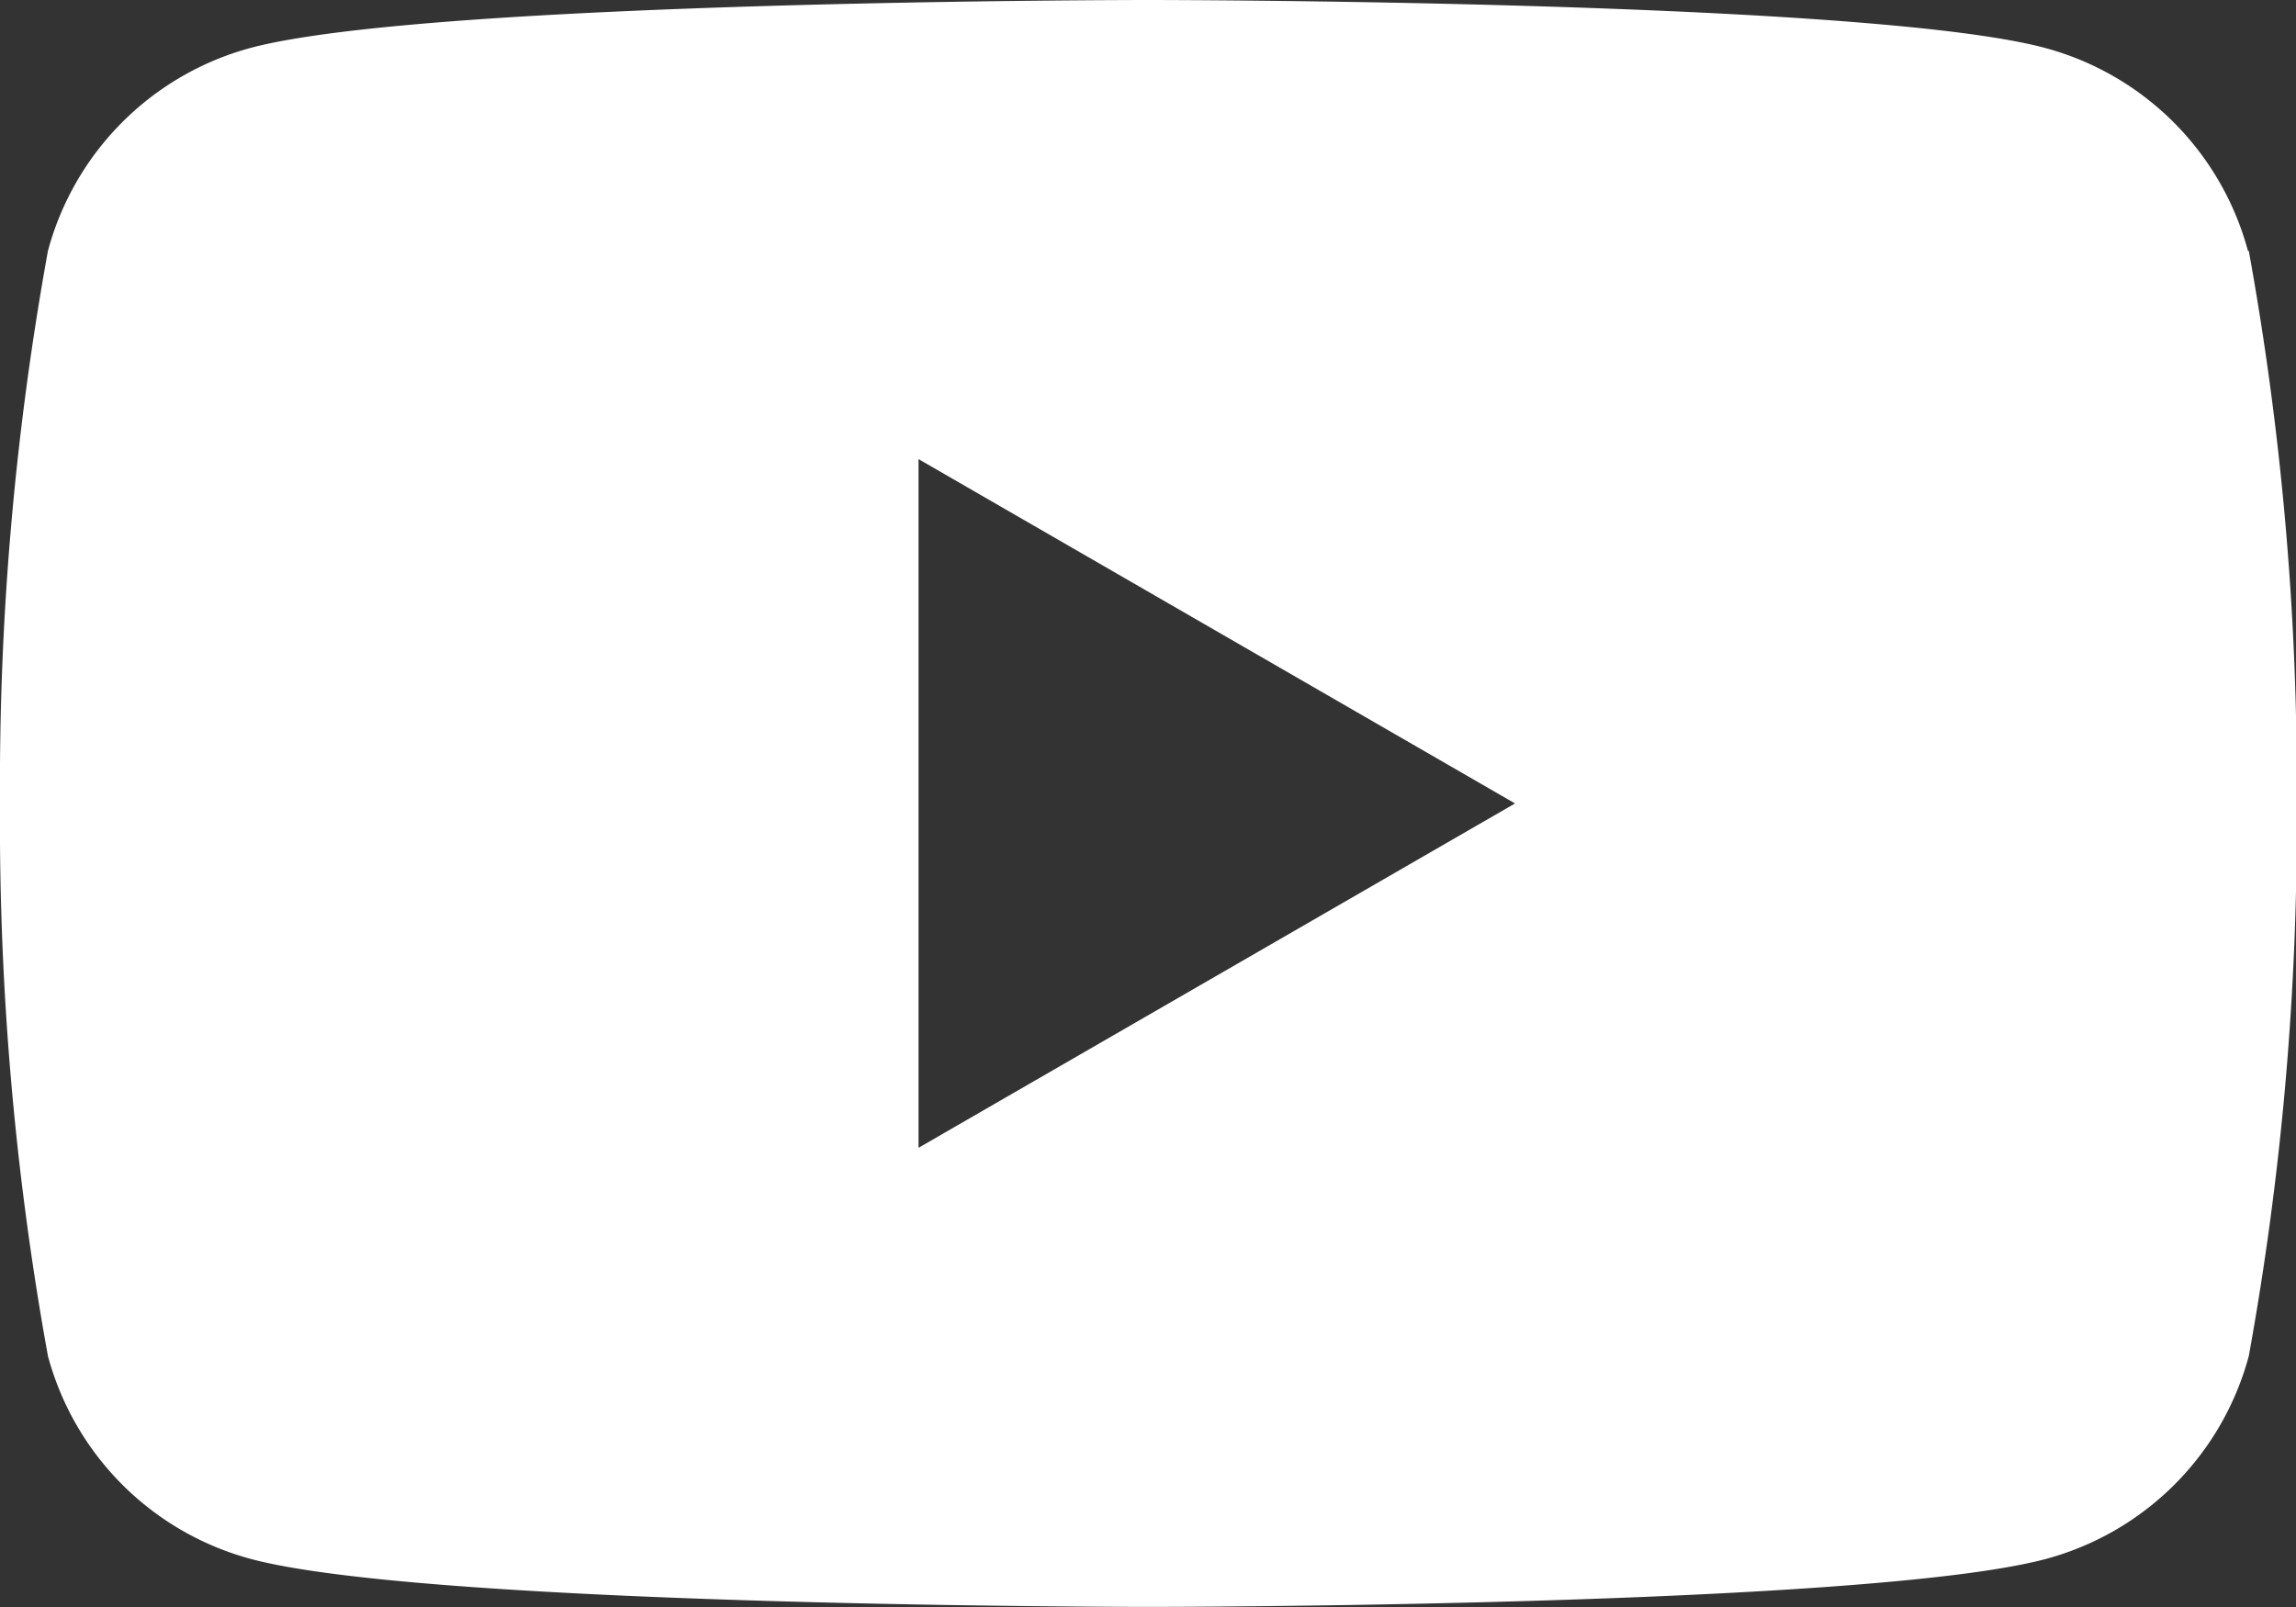 <svg xmlns="http://www.w3.org/2000/svg" xmlns:xlink="http://www.w3.org/1999/xlink" width="21.747" height="15.223" viewBox="0 0 21.747 15.223"><rect x="0" y="0" width="21.747" height="15.223" fill="#333333" stroke="none"/><defs><clipPath id="a"><rect width="21.747" height="15.223" transform="translate(0 0)" fill="#fff"/></clipPath></defs><g transform="translate(0 0)"><g transform="translate(0 0)" clip-path="url(#a)"><path d="M21.292,2.377A2.723,2.723,0,0,0,19.37.454C17.674,0,10.873,0,10.873,0s-6.8,0-8.5.454A2.723,2.723,0,0,0,.454,2.377,28.294,28.294,0,0,0,0,7.611a28.3,28.3,0,0,0,.454,5.234,2.723,2.723,0,0,0,1.923,1.923c1.7.454,8.5.454,8.5.454s6.8,0,8.5-.454a2.723,2.723,0,0,0,1.923-1.923,28.3,28.3,0,0,0,.454-5.234,28.294,28.294,0,0,0-.454-5.234M8.7,10.873V4.349l5.65,3.262Z" transform="translate(0 0)" fill="#fff"/></g></g></svg>